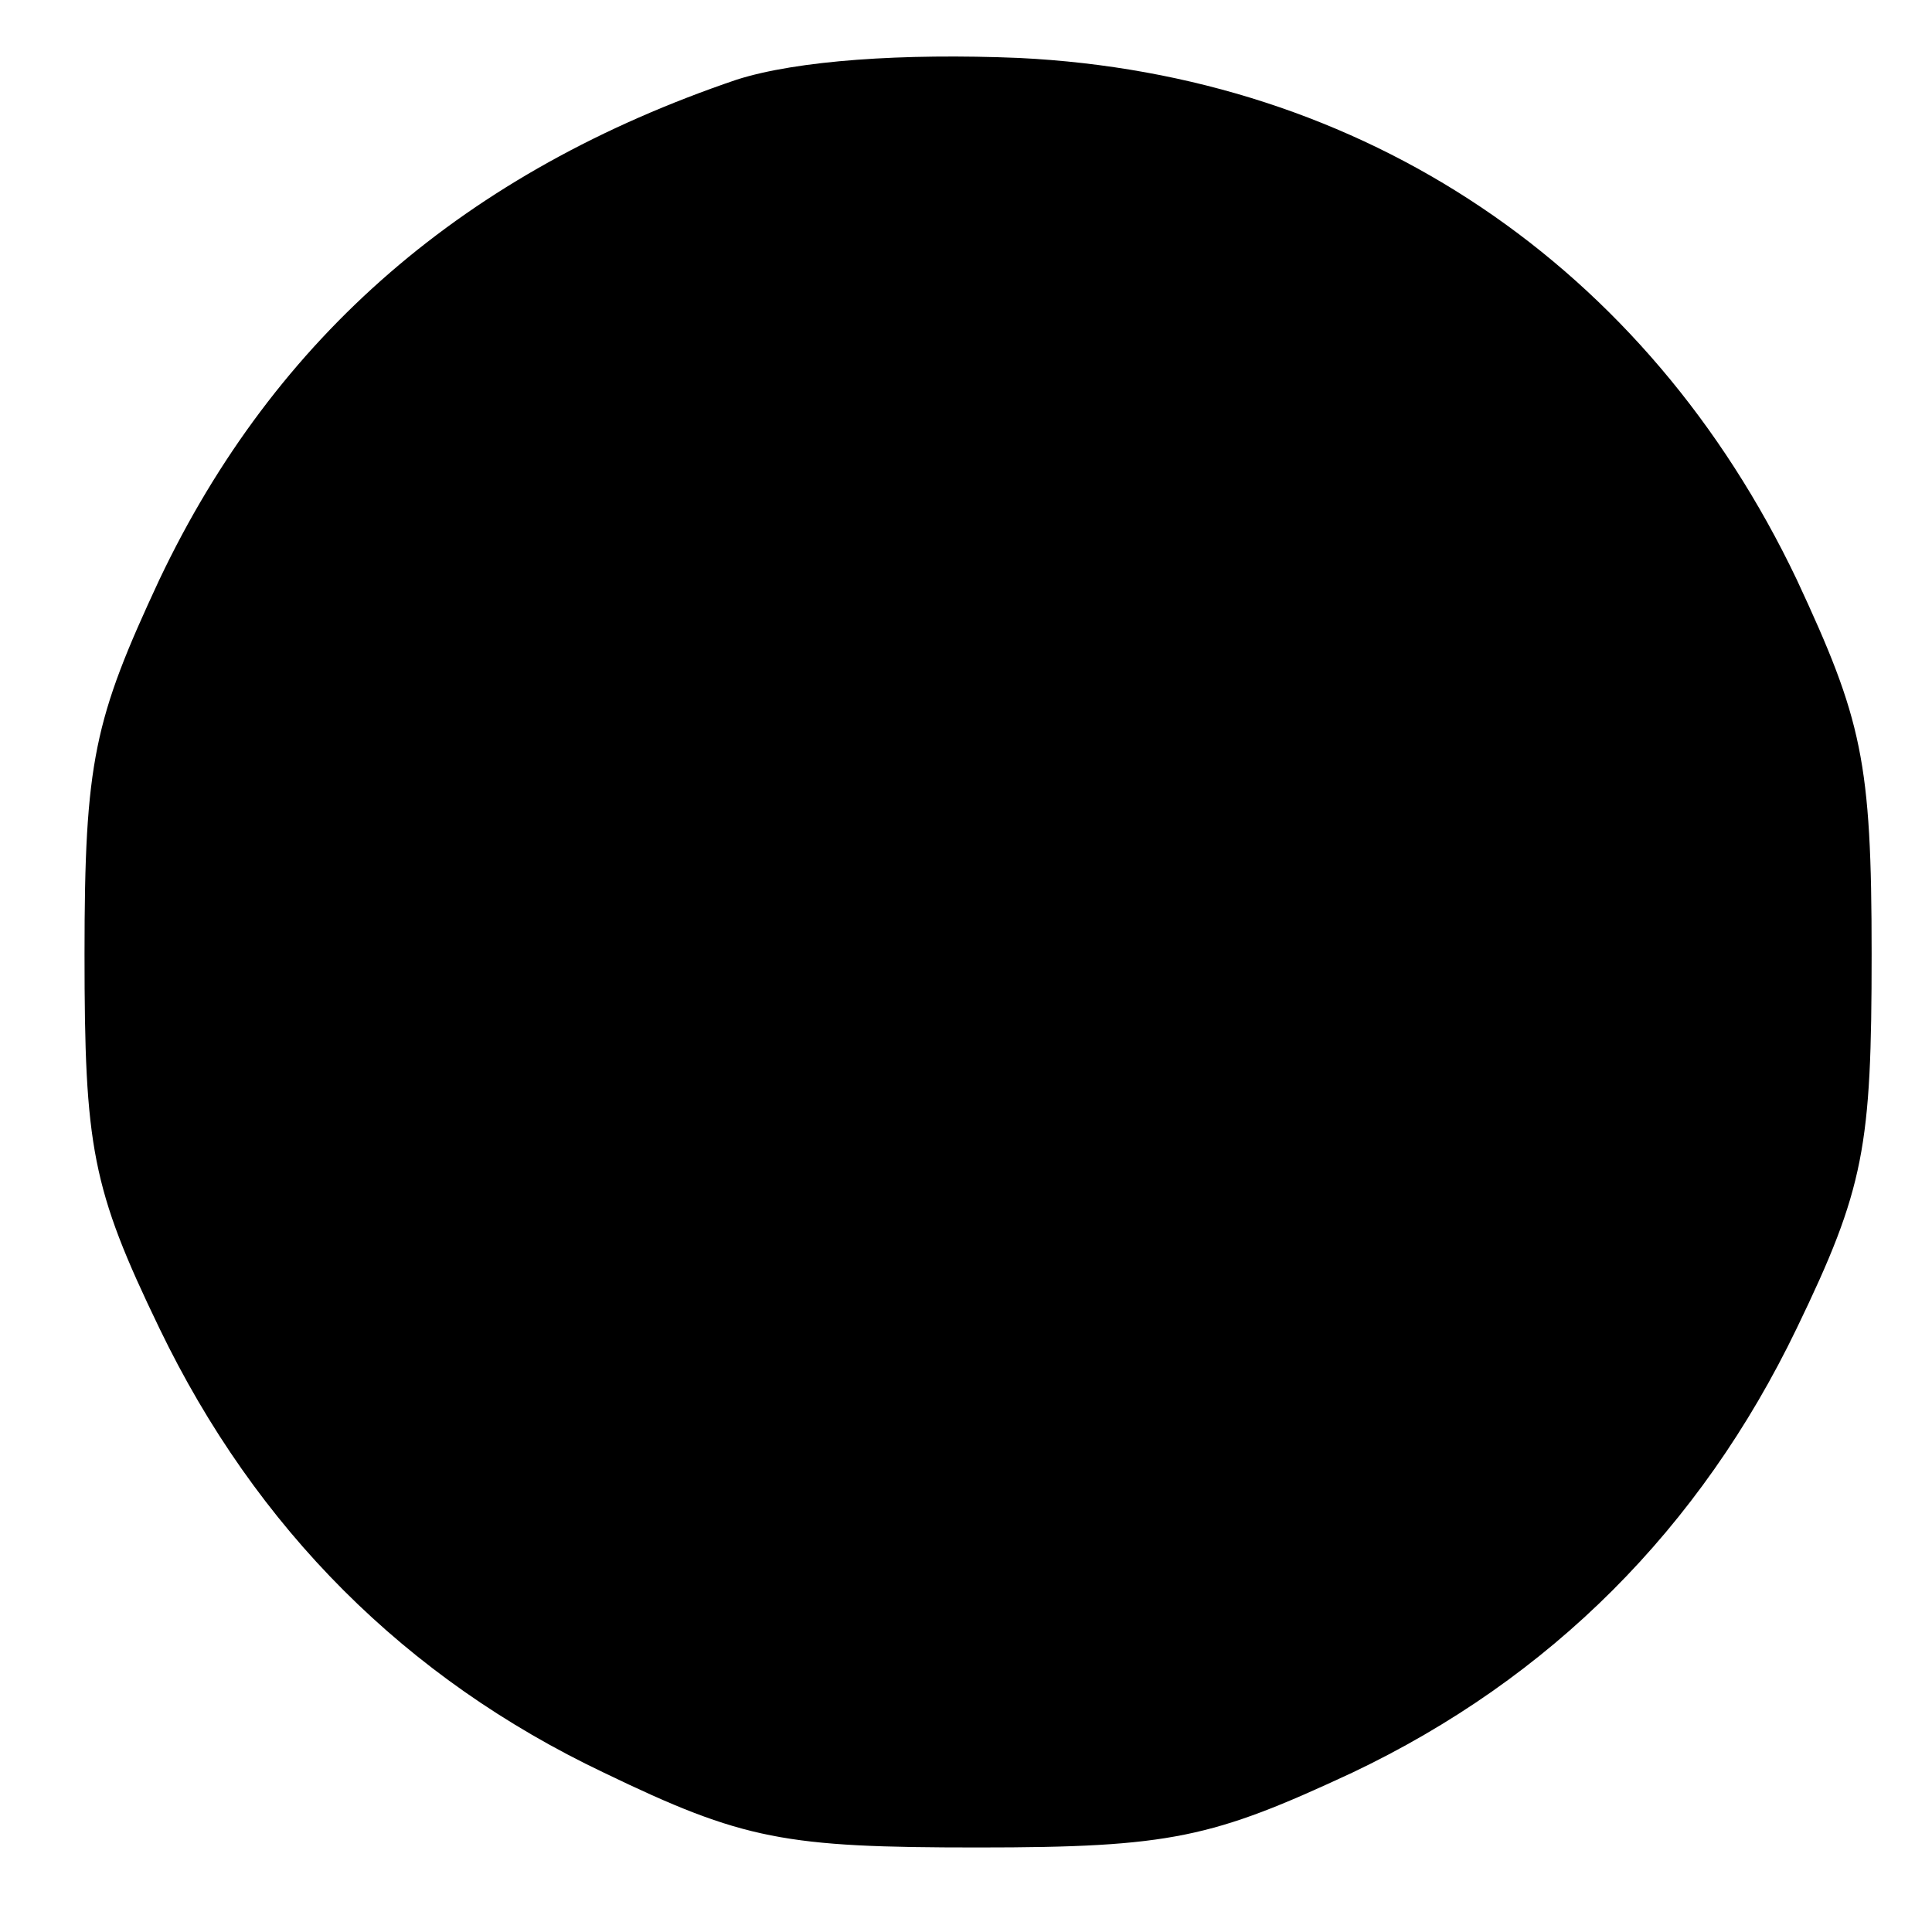 <?xml version="1.0" standalone="no"?>
<!DOCTYPE svg PUBLIC "-//W3C//DTD SVG 20010904//EN"
 "http://www.w3.org/TR/2001/REC-SVG-20010904/DTD/svg10.dtd">
<svg version="1.0" xmlns="http://www.w3.org/2000/svg"
 width="80pt" height="80pt" viewBox="0 0 80 80"
 preserveAspectRatio="xMidYMid meet">
<g transform="translate(0,80) scale(0.1,-0.1)"
fill="#000000" stroke="none">
<path d="M305 767 c-112 -38 -191 -106 -239 -207 -27 -58 -31 -75 -31 -155 0
-80 3 -97 31 -155 40 -83 102 -145 184 -184 58 -28 75 -31 155 -31 80 0 97 4
155 31 82 39 144 101 184 184 28 58 31 75 31 155 0 80 -4 97 -31 155 -62 130
-179 209 -322 216 -48 2 -92 -1 -117 -9z"/>
</g>
</svg>
